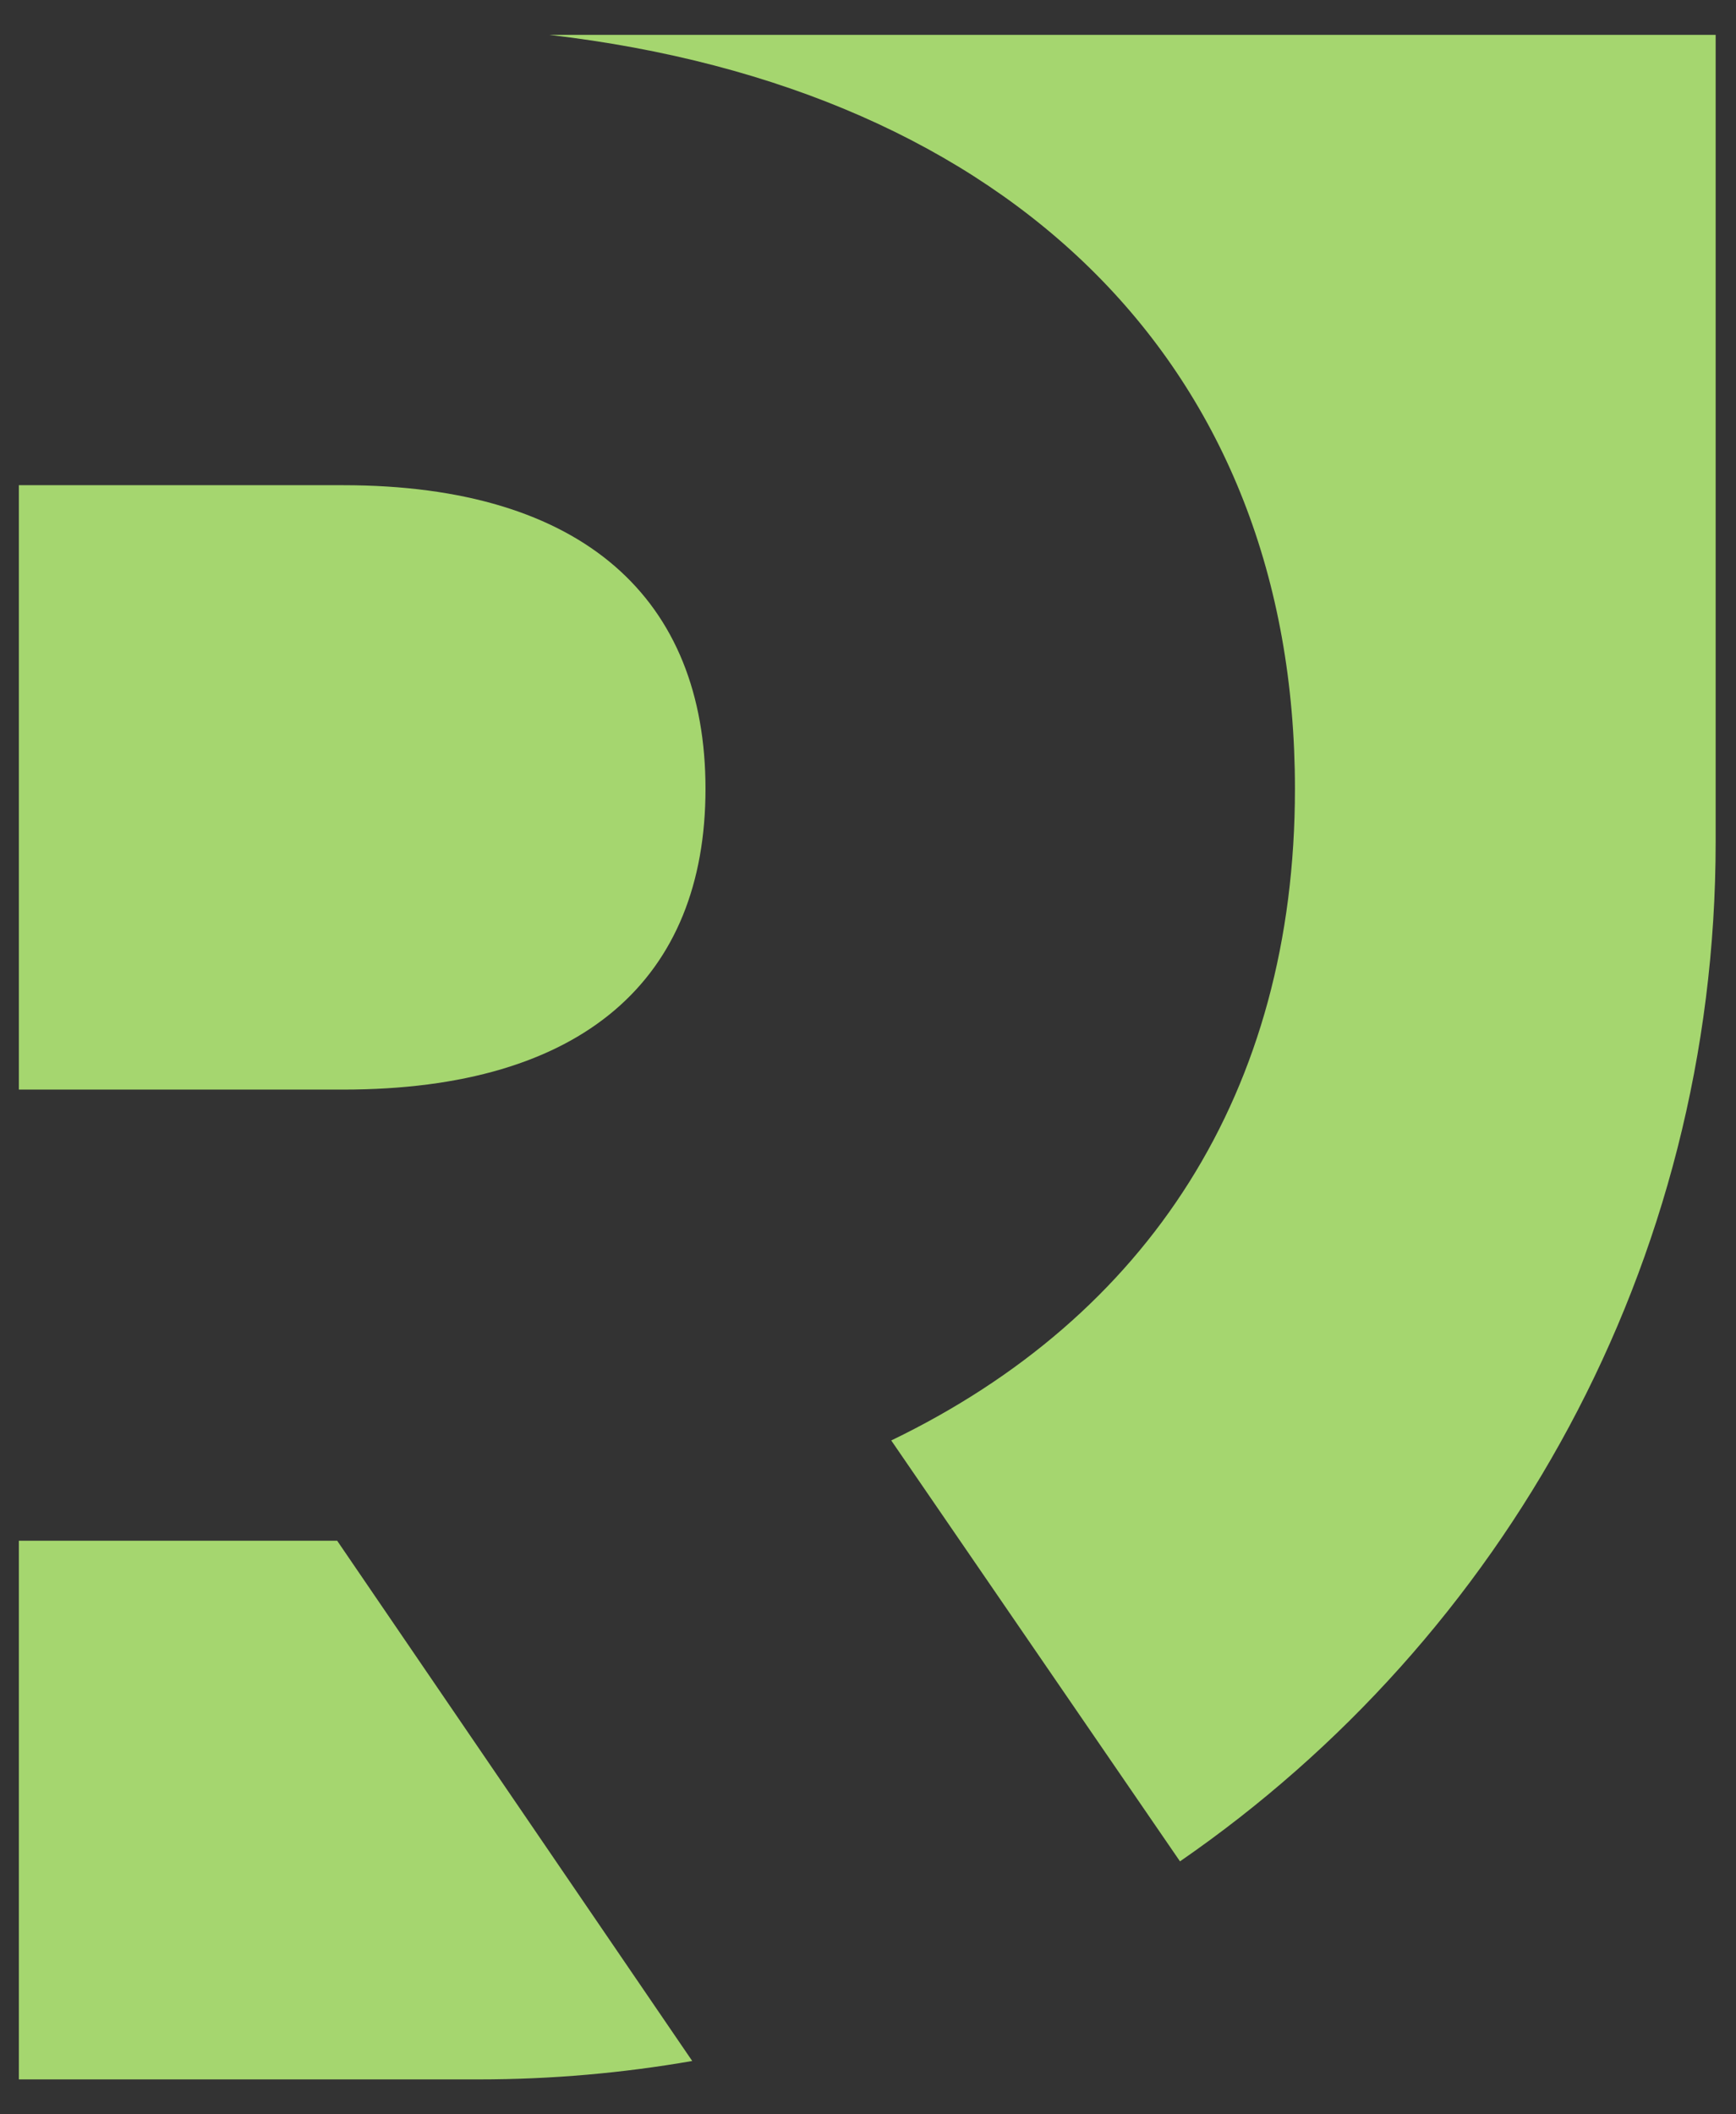 <svg width="46" height="56" viewBox="0 0 46 56" fill="none" xmlns="http://www.w3.org/2000/svg">
<rect x="0" y="0" width="46" height="56" fill="#333333" stroke="none"/>
<path opacity="0.8" d="M9.09 28.859C15.492 28.859 18.694 25.892 18.694 20.894C18.694 15.896 15.492 12.851 9.09 12.851H0.5V28.859H9.09Z" fill="#C1FF7F"/>
<path opacity="0.8" d="M8.933 40.807H0.5V55.075H12.682C14.613 55.075 16.504 54.907 18.342 54.587L8.933 40.806V40.807Z" fill="#C1FF7F"/>
<path opacity="0.8" d="M14.559 0.924C26.816 2.354 34.313 9.718 34.313 20.894C34.313 28.936 30.409 34.872 23.616 38.152L31.267 49.3C39.84 43.388 45.461 33.501 45.461 22.299V0.924H14.559Z" fill="#C1FF7F"/>
</svg>
